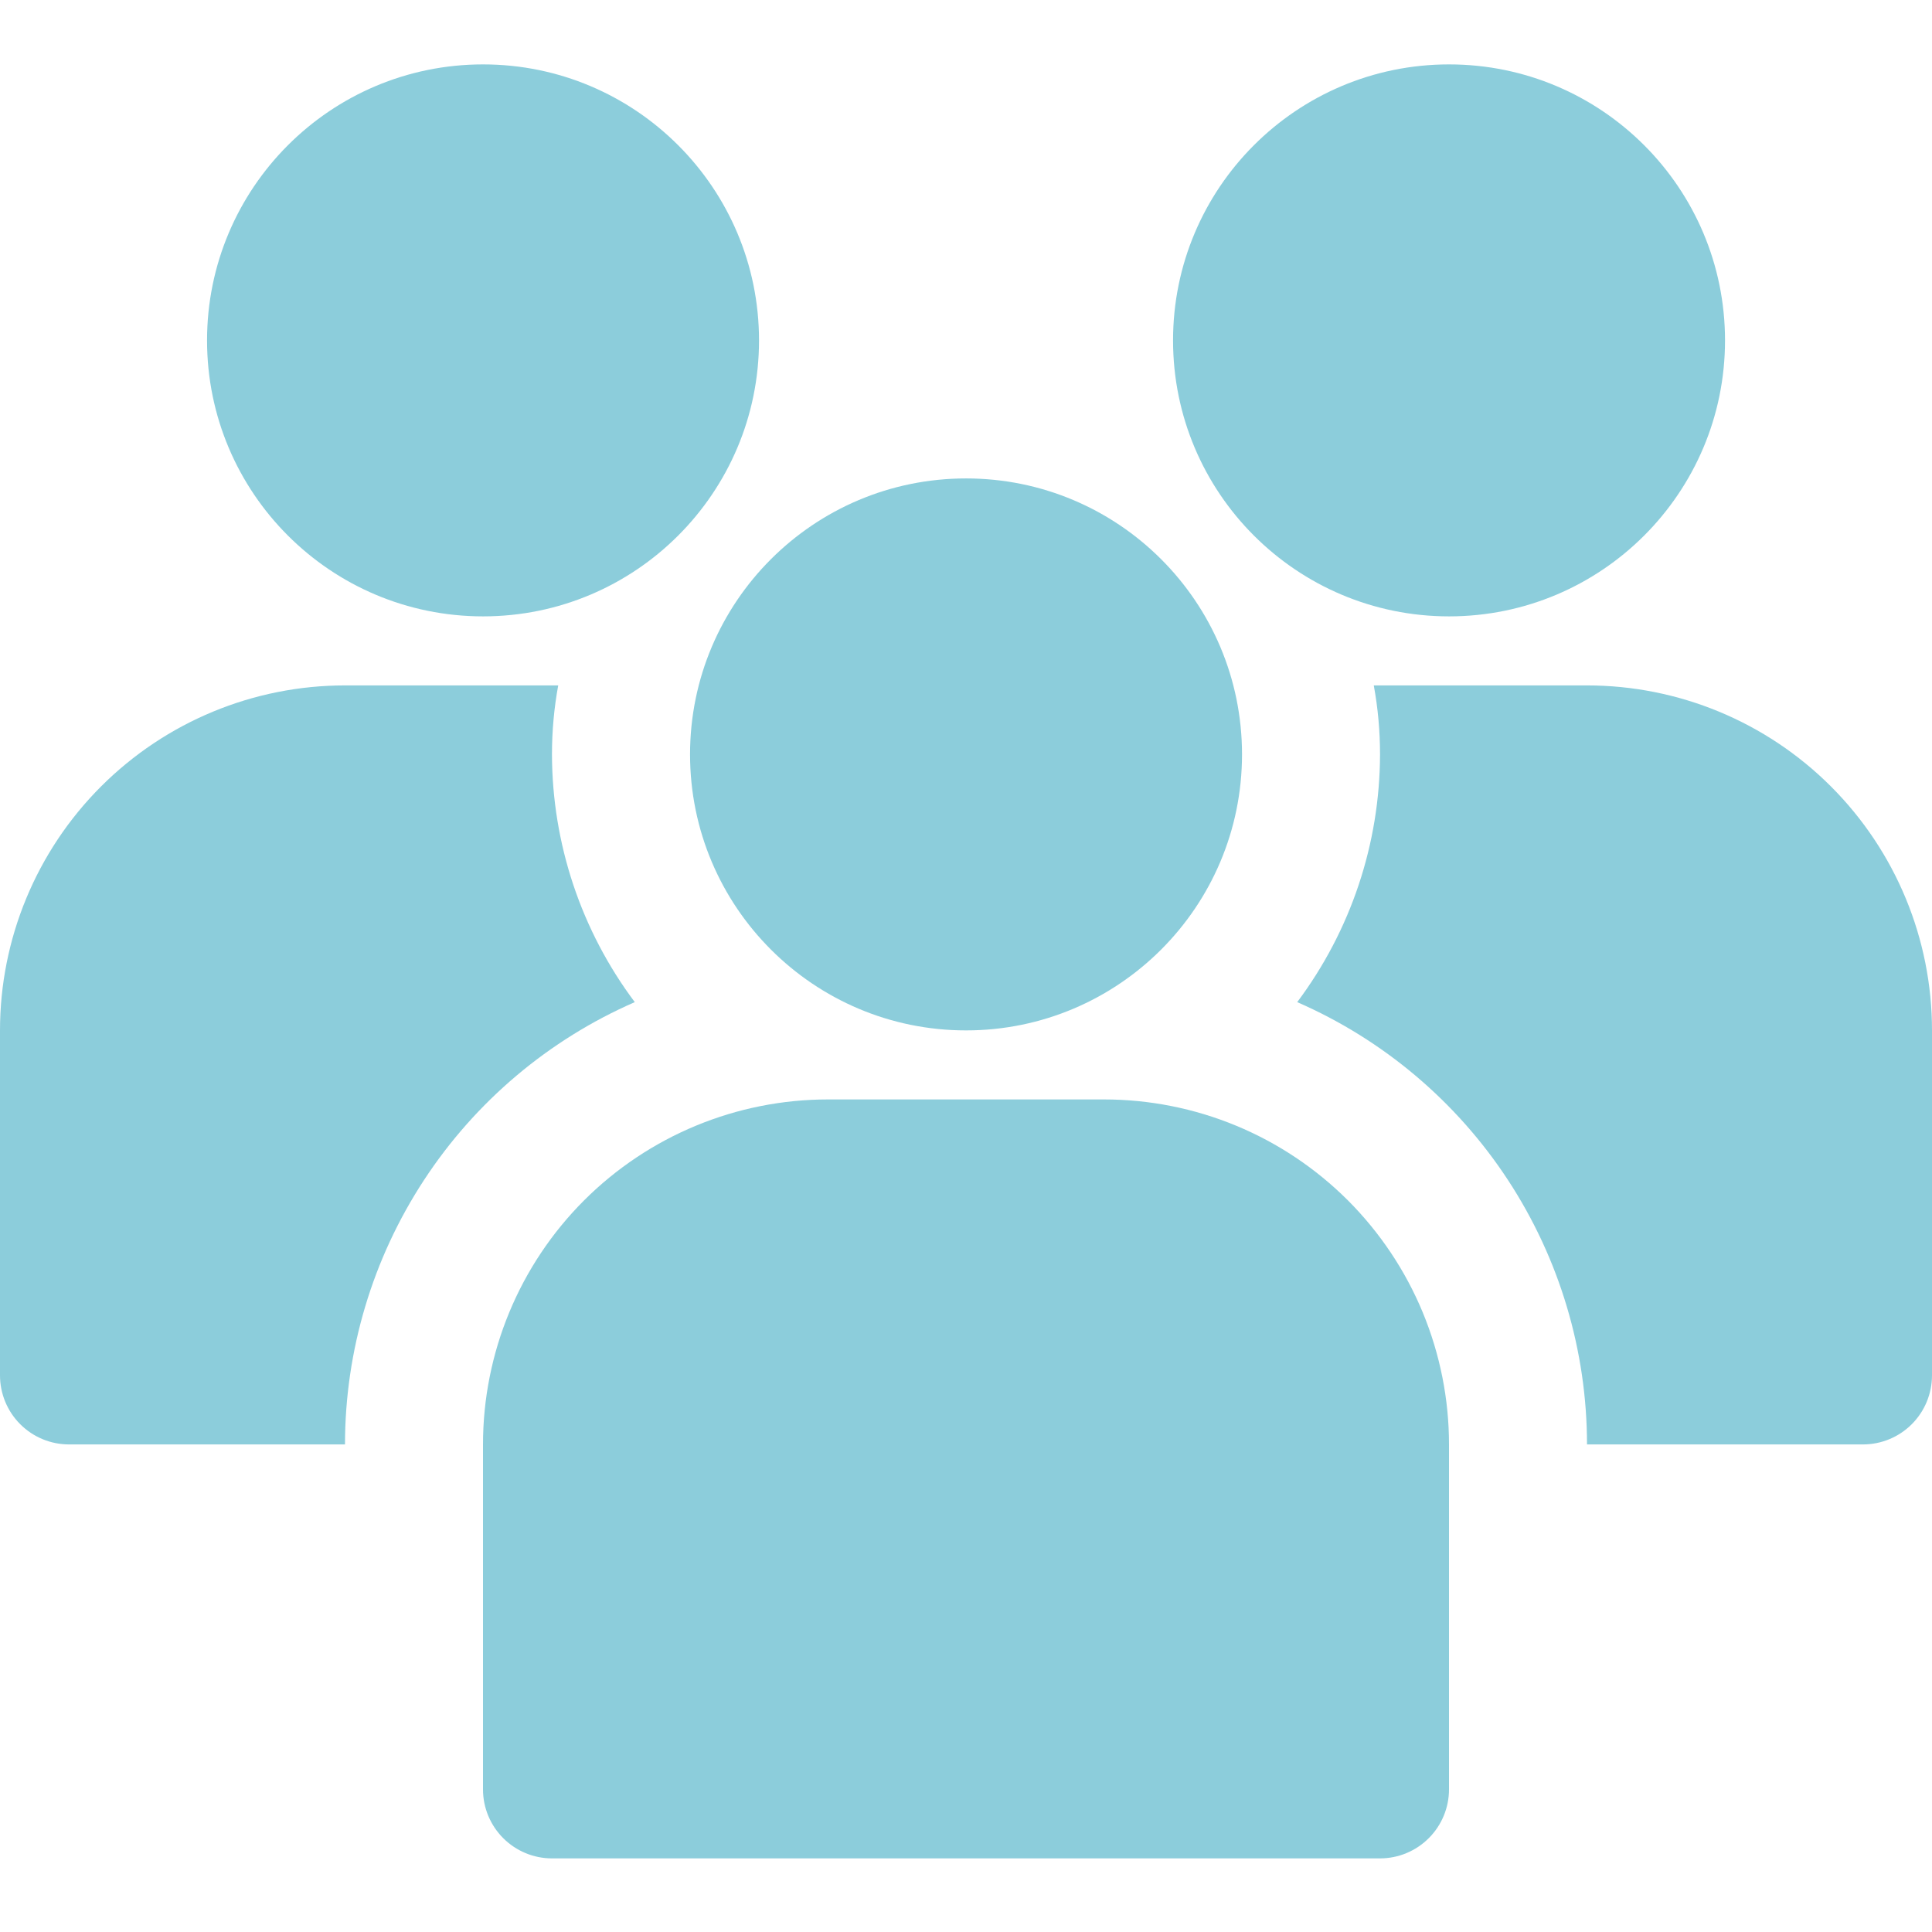 <?xml version="1.0" encoding="UTF-8"?> <svg xmlns="http://www.w3.org/2000/svg" width="30" height="30" viewBox="0 0 30 30" fill="none"><g opacity="0.5"><path d="M22.501 9.571C24.867 9.571 26.786 7.653 26.786 5.286C26.786 2.919 24.867 1 22.501 1C20.134 1 18.215 2.919 18.215 5.286C18.215 7.653 20.134 9.571 22.501 9.571Z" fill="#1A9BB8"></path><path d="M8.571 11.714C8.571 11.355 8.603 10.996 8.668 10.643H5.357C3.936 10.643 2.574 11.207 1.569 12.212C0.564 13.217 0 14.579 0 16V21.357C0 21.641 0.113 21.914 0.314 22.115C0.515 22.316 0.787 22.429 1.071 22.429H5.357C5.358 20.97 5.785 19.544 6.584 18.324C7.383 17.104 8.521 16.144 9.857 15.561C9.025 14.451 8.574 13.102 8.571 11.714ZM24.643 10.643H21.332C21.397 10.996 21.429 11.355 21.429 11.714C21.426 13.102 20.975 14.451 20.143 15.561C21.479 16.144 22.617 17.104 23.416 18.324C24.215 19.544 24.642 20.97 24.643 22.429H28.929C29.213 22.429 29.485 22.316 29.686 22.115C29.887 21.914 30 21.641 30 21.357V16C30 14.579 29.436 13.217 28.431 12.212C27.426 11.207 26.064 10.643 24.643 10.643Z" fill="#1A9BB8"></path><path d="M7.501 9.571C9.867 9.571 11.786 7.653 11.786 5.286C11.786 2.919 9.867 1 7.501 1C5.134 1 3.215 2.919 3.215 5.286C3.215 7.653 5.134 9.571 7.501 9.571Z" fill="#1A9BB8"></path><path d="M15.001 16C17.367 16 19.286 14.081 19.286 11.714C19.286 9.347 17.367 7.429 15.001 7.429C12.634 7.429 10.715 9.347 10.715 11.714C10.715 14.081 12.634 16 15.001 16Z" fill="#1A9BB8"></path><path d="M17.143 17.072H12.857C11.436 17.072 10.074 17.636 9.069 18.64C8.064 19.645 7.5 21.008 7.5 22.429V27.786C7.5 28.07 7.613 28.342 7.814 28.543C8.015 28.744 8.287 28.857 8.571 28.857H21.429C21.713 28.857 21.985 28.744 22.186 28.543C22.387 28.342 22.5 28.07 22.5 27.786V22.429C22.5 21.725 22.361 21.029 22.092 20.378C21.823 19.729 21.428 19.138 20.931 18.64C20.433 18.143 19.843 17.748 19.193 17.479C18.543 17.21 17.846 17.072 17.143 17.072Z" fill="#1A9BB8"></path></g></svg> 